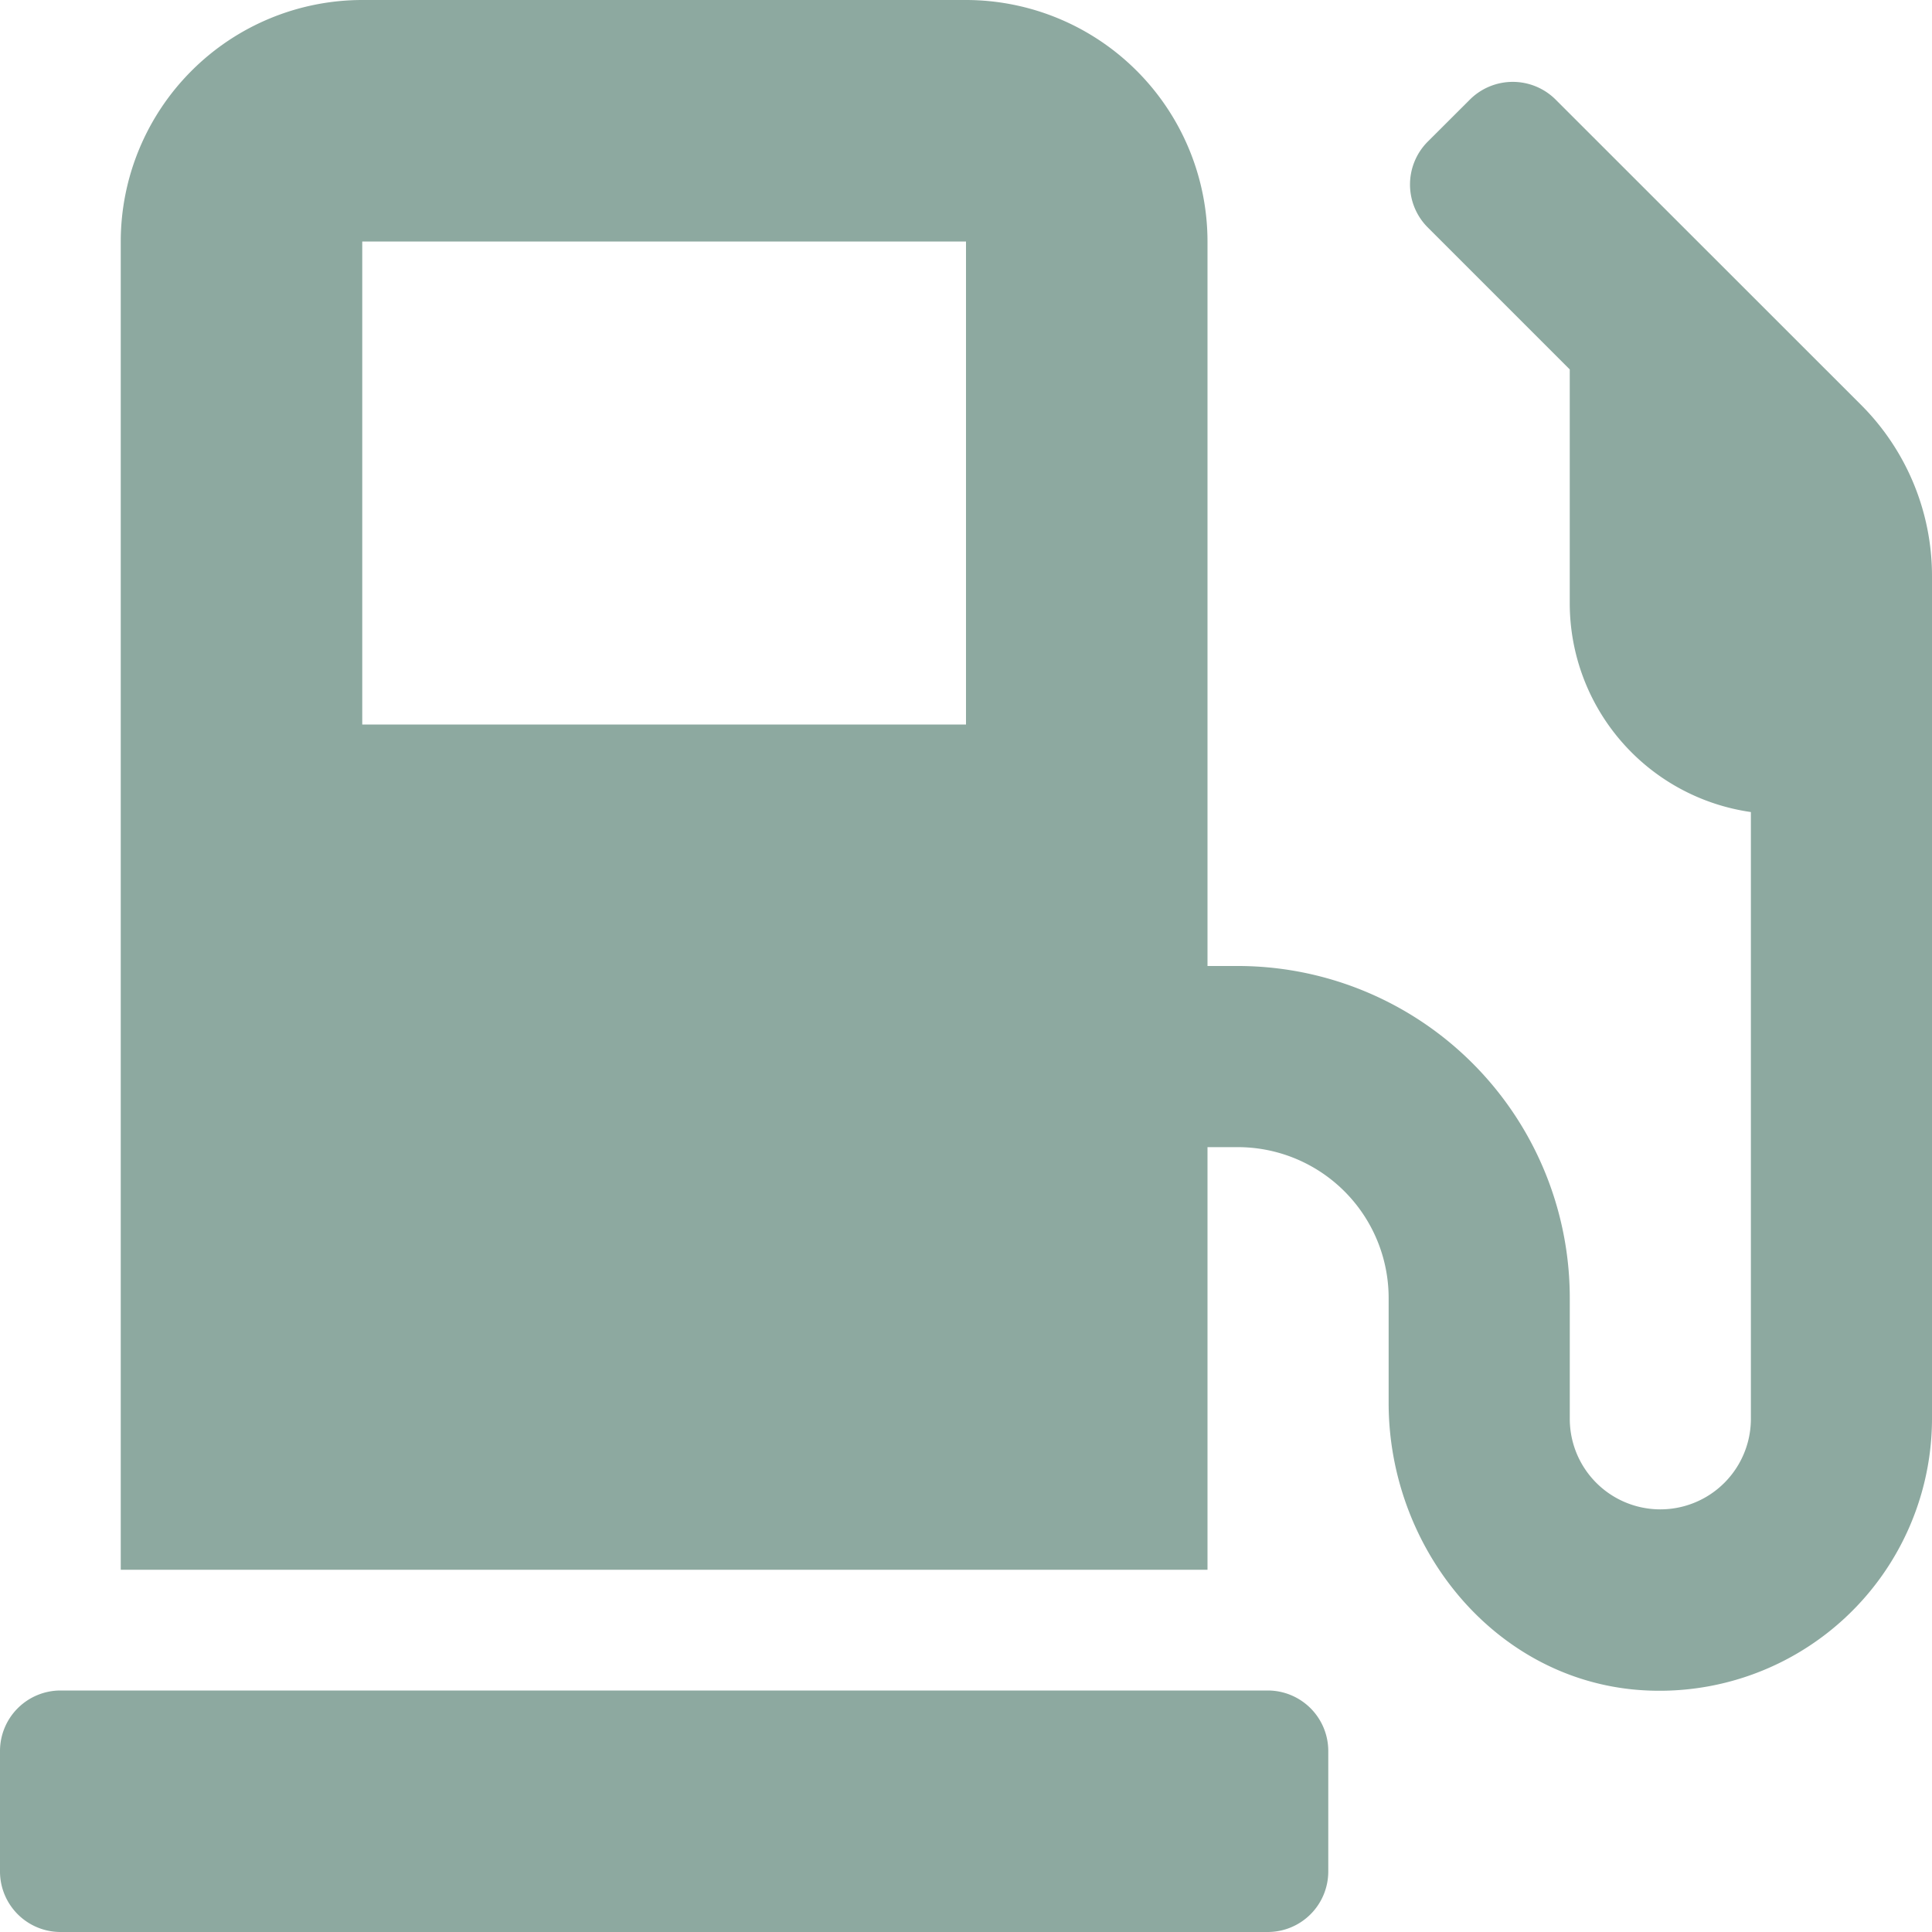<?xml version="1.0" encoding="UTF-8"?>
<svg xmlns="http://www.w3.org/2000/svg" xmlns:xlink="http://www.w3.org/1999/xlink" width="64px" height="64px" viewBox="0 0 70 70">
  <defs>
    <clipPath id="clip-path">
      <rect id="Rectangle_421" data-name="Rectangle 421" width="70" height="70" transform="translate(329 2438.025)" fill="#8da9a0"></rect>
    </clipPath>
  </defs>
  <g id="Mask_Group_5" data-name="Mask Group 5" transform="translate(-329 -2438.025)" clip-path="url(#clip-path)">
    <path id="gas-pump-solid" d="M45.938,61.25H2.188A2.194,2.194,0,0,0,0,63.438v4.375A2.194,2.194,0,0,0,2.188,70h43.75a2.194,2.194,0,0,0,2.188-2.187V63.438A2.194,2.194,0,0,0,45.938,61.25ZM67.43,14.67,56.355,3.6a2.2,2.2,0,0,0-3.09,0L51.721,5.141a2.2,2.2,0,0,0,0,3.09l5.154,5.154v8.49a7.644,7.644,0,0,0,6.563,7.547V51.406a3.281,3.281,0,0,1-6.562,0V47.031A12.031,12.031,0,0,0,44.844,35H43.75V8.75A8.758,8.758,0,0,0,35,0H13.125a8.758,8.758,0,0,0-8.75,8.75V56.875H43.75V41.563h1.094a5.467,5.467,0,0,1,5.469,5.469v3.8c0,5.154,3.691,9.844,8.818,10.377A9.871,9.871,0,0,0,70,51.406V20.863a8.766,8.766,0,0,0-2.57-6.193ZM35,26.25H13.125V8.75H35Z" transform="translate(329 2438.025)" fill="#8da9a0"></path>
  </g>
</svg>
